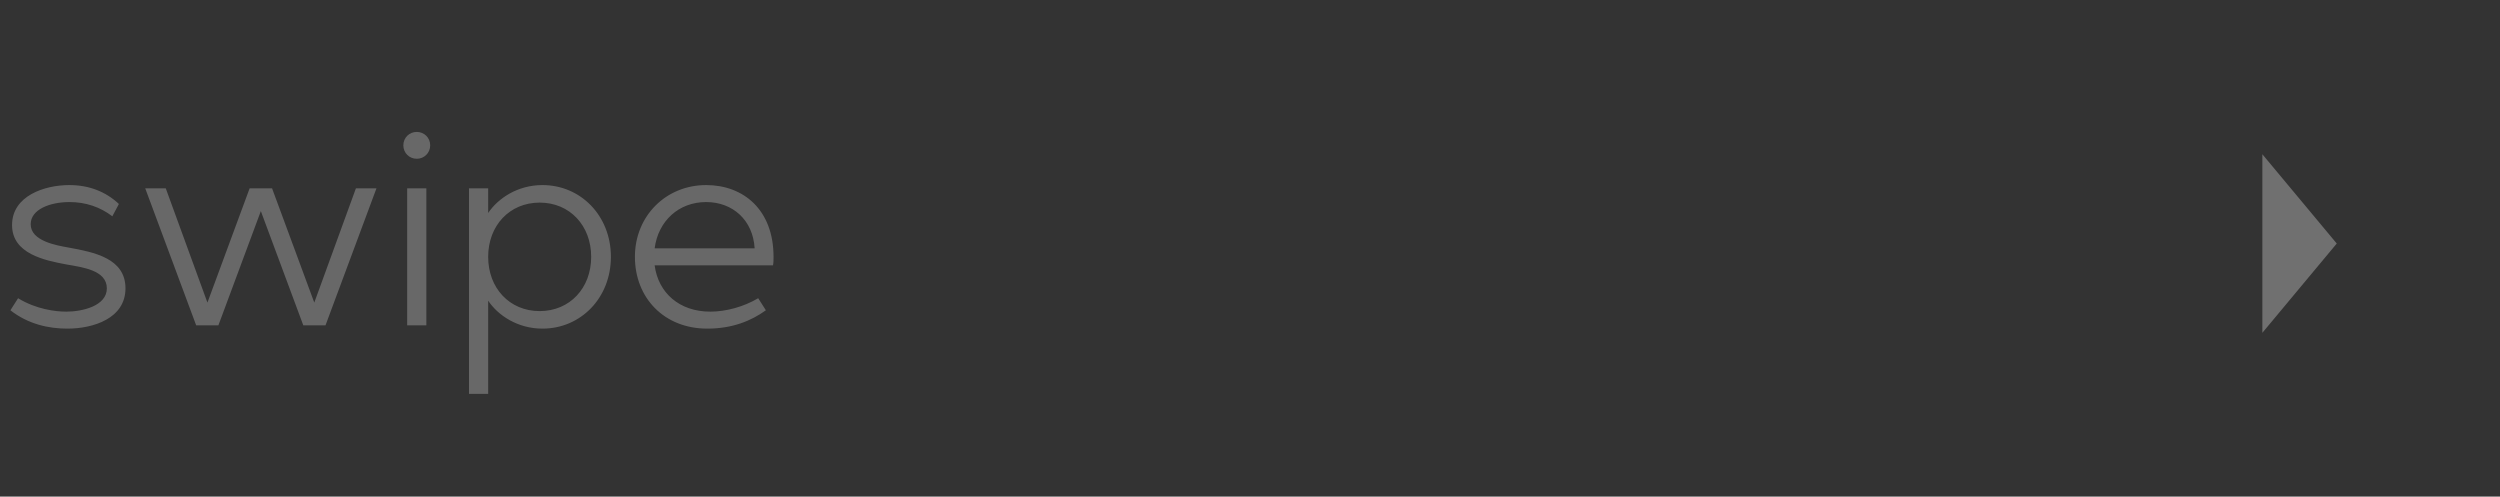 <?xml version="1.0" encoding="UTF-8"?> <svg xmlns="http://www.w3.org/2000/svg" width="146" height="29" viewBox="0 0 146 29" fill="none"><rect x="0" y="0" width="146" height="29" fill="#333333" stroke="none"/> <path d="M3.936 19.192C5.44 19.192 7.328 18.6 7.328 16.84C7.328 15.08 5.488 14.728 4 14.456C3.28 14.328 1.792 14.072 1.792 13.096C1.792 12.232 2.912 11.8 4.064 11.8C4.992 11.8 5.856 12.088 6.56 12.632L6.944 11.912C6.176 11.192 5.2 10.808 4.048 10.808C2.608 10.808 0.704 11.432 0.704 13.144C0.704 14.824 2.608 15.208 3.904 15.448C4.784 15.608 6.24 15.768 6.24 16.84C6.24 17.864 4.816 18.2 3.872 18.2C3.232 18.2 2.096 18.056 1.056 17.416L0.608 18.12C1.648 18.936 2.848 19.192 3.936 19.192ZM11.457 19H12.754L15.233 12.328L17.713 19H19.009L21.985 11H20.785L18.354 17.672L15.889 11H14.578L12.114 17.672L9.681 11H8.482L11.457 19ZM24.339 9.272C24.771 9.272 25.123 8.936 25.123 8.488C25.123 8.04 24.771 7.704 24.339 7.704C23.907 7.704 23.555 8.04 23.555 8.488C23.555 8.936 23.907 9.272 24.339 9.272ZM23.779 19H24.899V11H23.779V19ZM31.677 19.192C33.917 19.192 35.677 17.4 35.677 15C35.677 12.6 33.917 10.808 31.677 10.808C30.237 10.808 29.085 11.576 28.509 12.44V11H27.389V23H28.509V17.56C29.085 18.424 30.237 19.192 31.677 19.192ZM31.517 18.168C29.757 18.168 28.509 16.824 28.509 15C28.509 13.176 29.757 11.832 31.517 11.832C33.277 11.832 34.525 13.176 34.525 15C34.525 16.824 33.277 18.168 31.517 18.168ZM41.303 19.192C42.759 19.192 43.863 18.744 44.727 18.12L44.279 17.416C43.415 17.928 42.375 18.2 41.479 18.2C39.671 18.2 38.439 17.096 38.231 15.496H45.143C45.175 15.336 45.175 15.192 45.175 15C45.175 12.248 43.415 10.808 41.239 10.808C38.903 10.808 37.079 12.6 37.079 15C37.079 17.4 38.791 19.192 41.303 19.192ZM38.231 14.504C38.439 12.904 39.639 11.8 41.239 11.8C42.775 11.8 43.975 12.84 44.071 14.504H38.231Z" fill="#686868"></path> <g opacity="0.3"> <mask id="mask0_105_80" style="mask-type:alpha" maskUnits="userSpaceOnUse" x="122" y="0" width="24" height="29"> <rect x="122" width="23.699" height="28.444" fill="#D9D9D9"></rect> </mask> <g mask="url(#mask0_105_80)"> <path d="M132.121 19.437V9.007L136.466 14.222L132.121 19.437Z" fill="white"></path> </g> </g> </svg> 